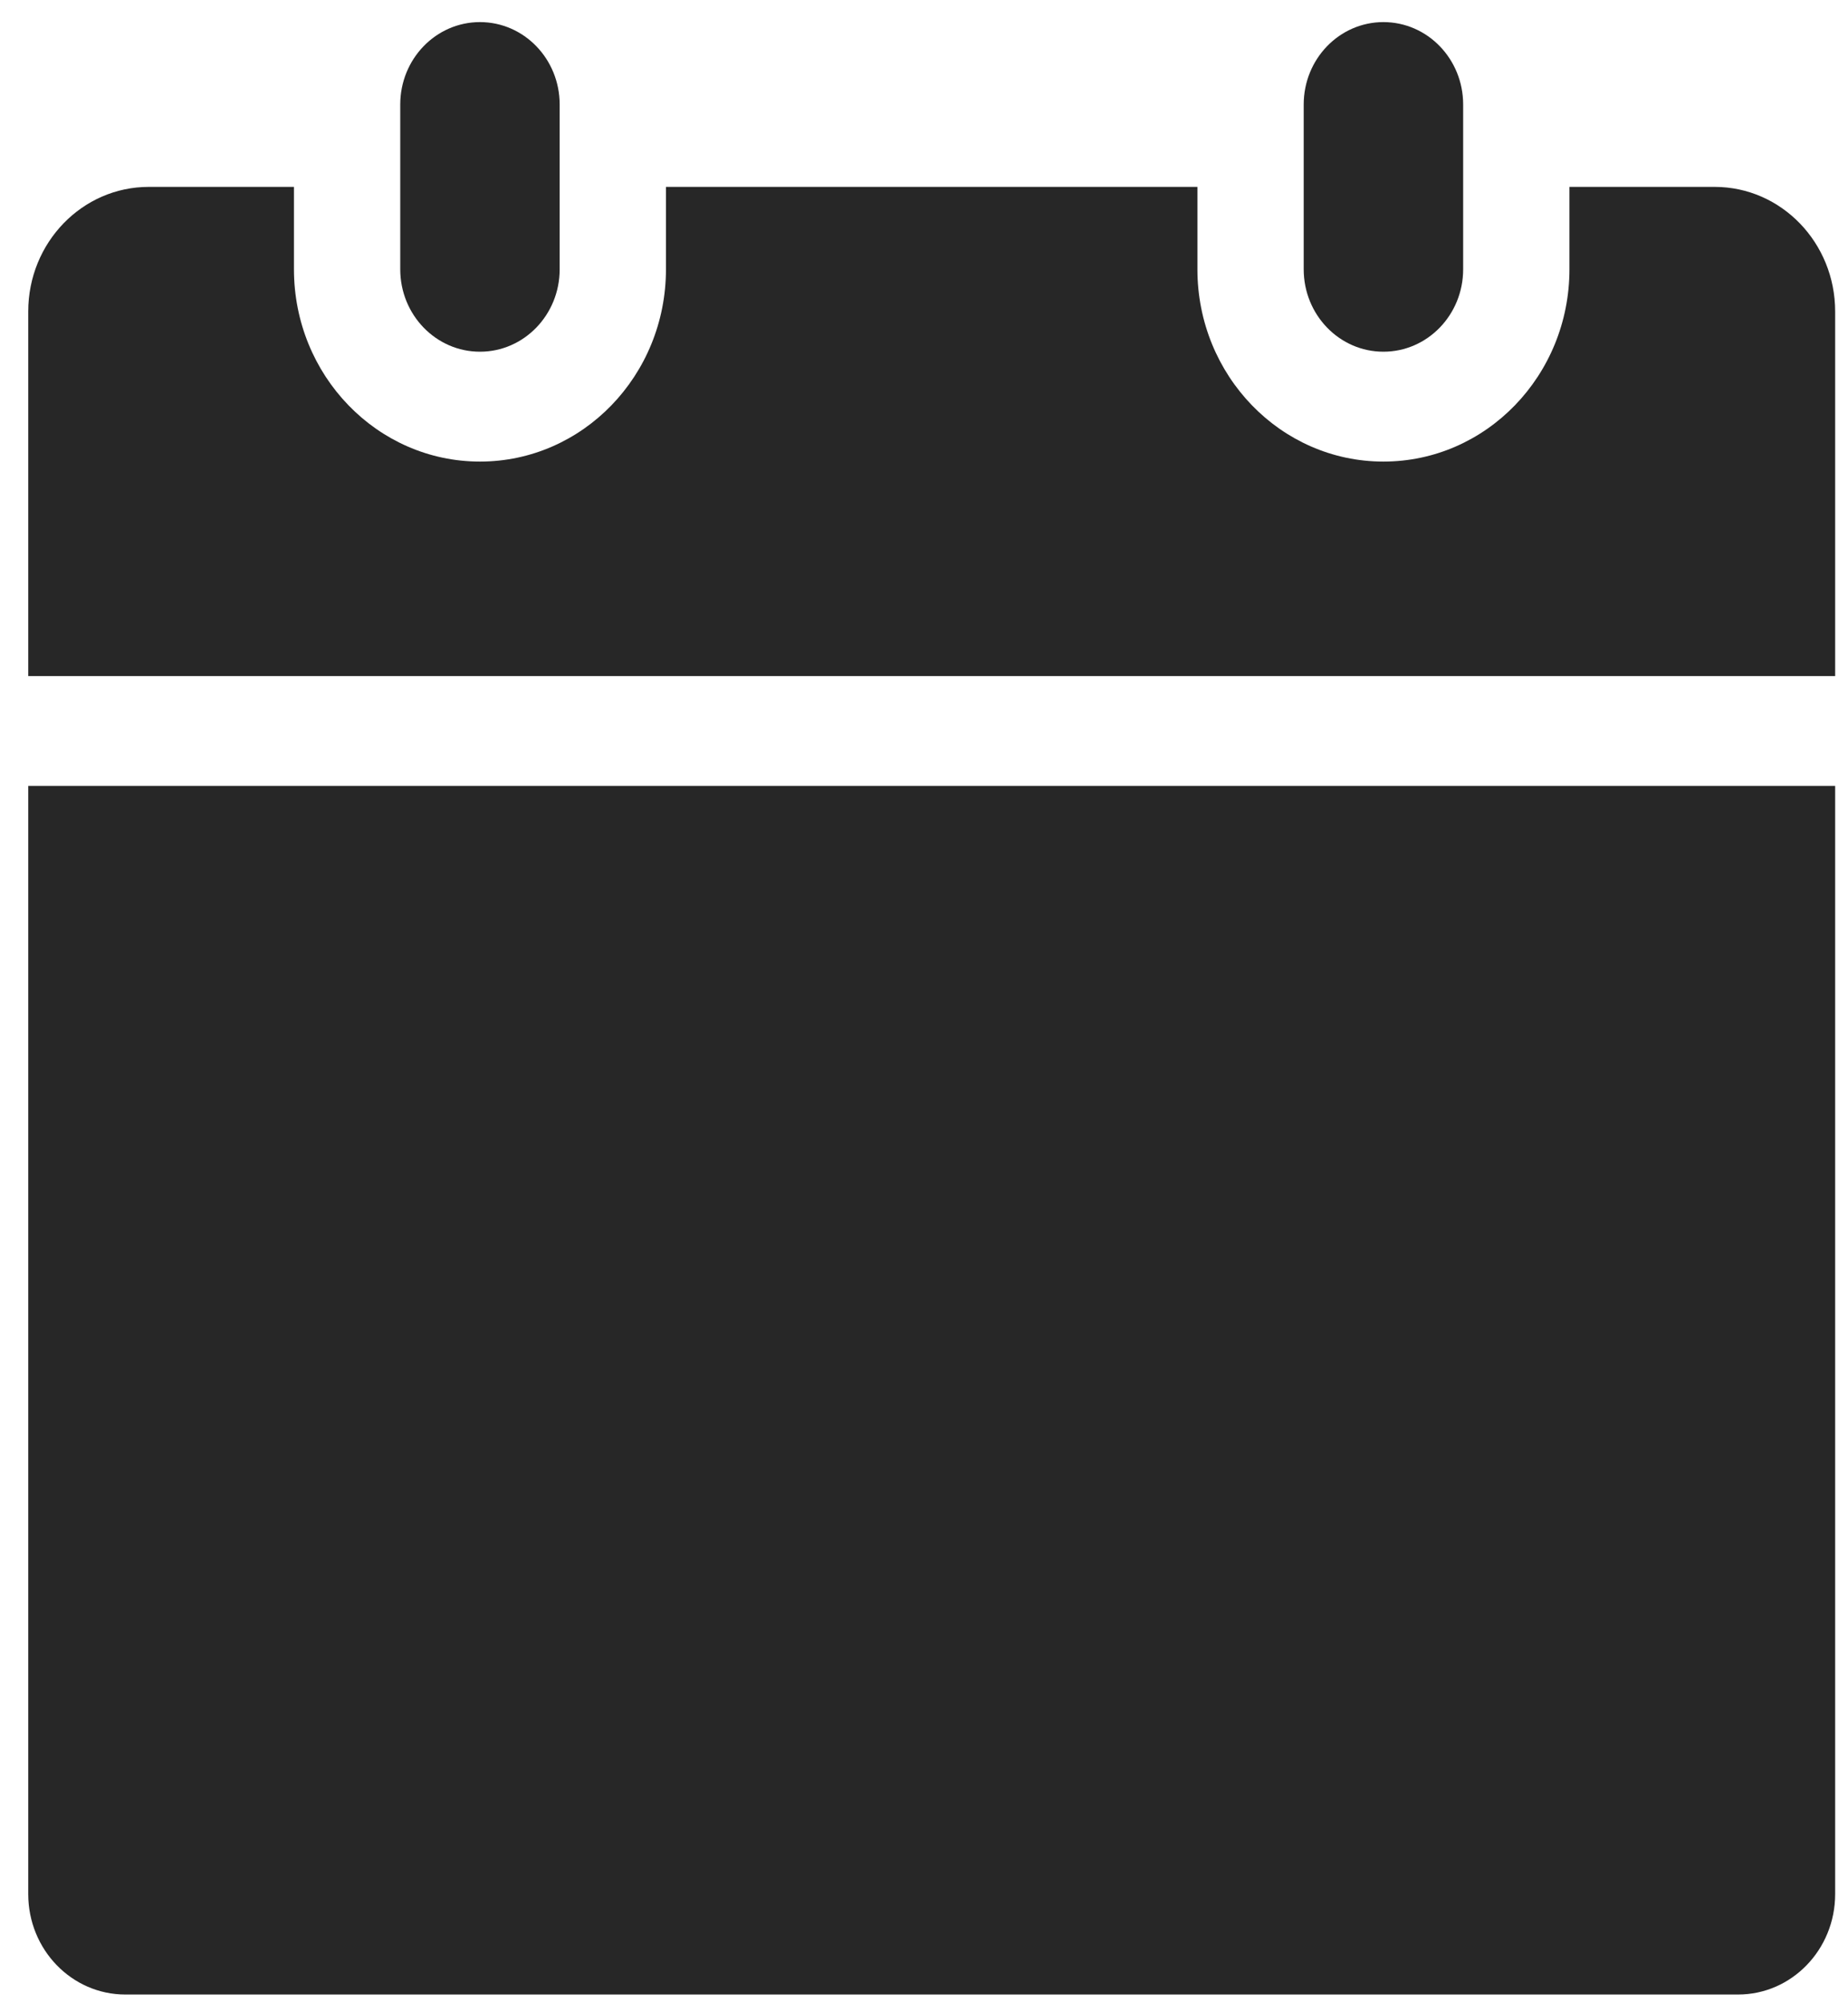 <svg width="60" height="65" viewBox="0 0 60 65" fill="none" xmlns="http://www.w3.org/2000/svg">
<g id="Calendar/Filled/64/#595959/Default/None">
<path fill-rule="evenodd" clip-rule="evenodd" d="M15.583 0.717C17.013 0.717 18.171 1.914 18.171 3.391V8.738C18.171 10.215 17.013 11.412 15.583 11.412C14.154 11.412 12.995 10.215 12.995 8.738V3.391C12.995 1.914 14.154 0.717 15.583 0.717Z" fill="#272727"/>
<path fill-rule="evenodd" clip-rule="evenodd" d="M44.916 0.717C46.346 0.717 47.505 1.914 47.505 3.391V8.738C47.505 10.215 46.346 11.412 44.916 11.412C43.487 11.412 42.328 10.215 42.328 8.738V3.391C42.328 1.914 43.487 0.717 44.916 0.717Z" fill="#272727"/>
<path fill-rule="evenodd" clip-rule="evenodd" d="M56.43 64.717H4.07C2.328 64.717 0.917 63.258 0.917 61.459V25.501H59.583V61.459C59.583 63.258 58.172 64.717 56.43 64.717Z" fill="#272727"/>
<path fill-rule="evenodd" clip-rule="evenodd" d="M59.583 10.107V21.936H0.917V10.107C0.917 7.873 2.668 6.064 4.83 6.064H9.544V8.738C9.544 10.46 10.22 12.021 11.313 13.149C12.405 14.278 13.916 14.977 15.583 14.977C18.919 14.977 21.622 12.183 21.622 8.738V6.064H38.877V8.738C38.877 10.46 39.554 12.021 40.646 13.149C41.738 14.278 43.25 14.977 44.916 14.977C48.252 14.977 50.956 12.183 50.956 8.738V6.064H55.67C57.832 6.064 59.583 7.875 59.583 10.107Z" fill="#272727"/>
</g>
</svg>
